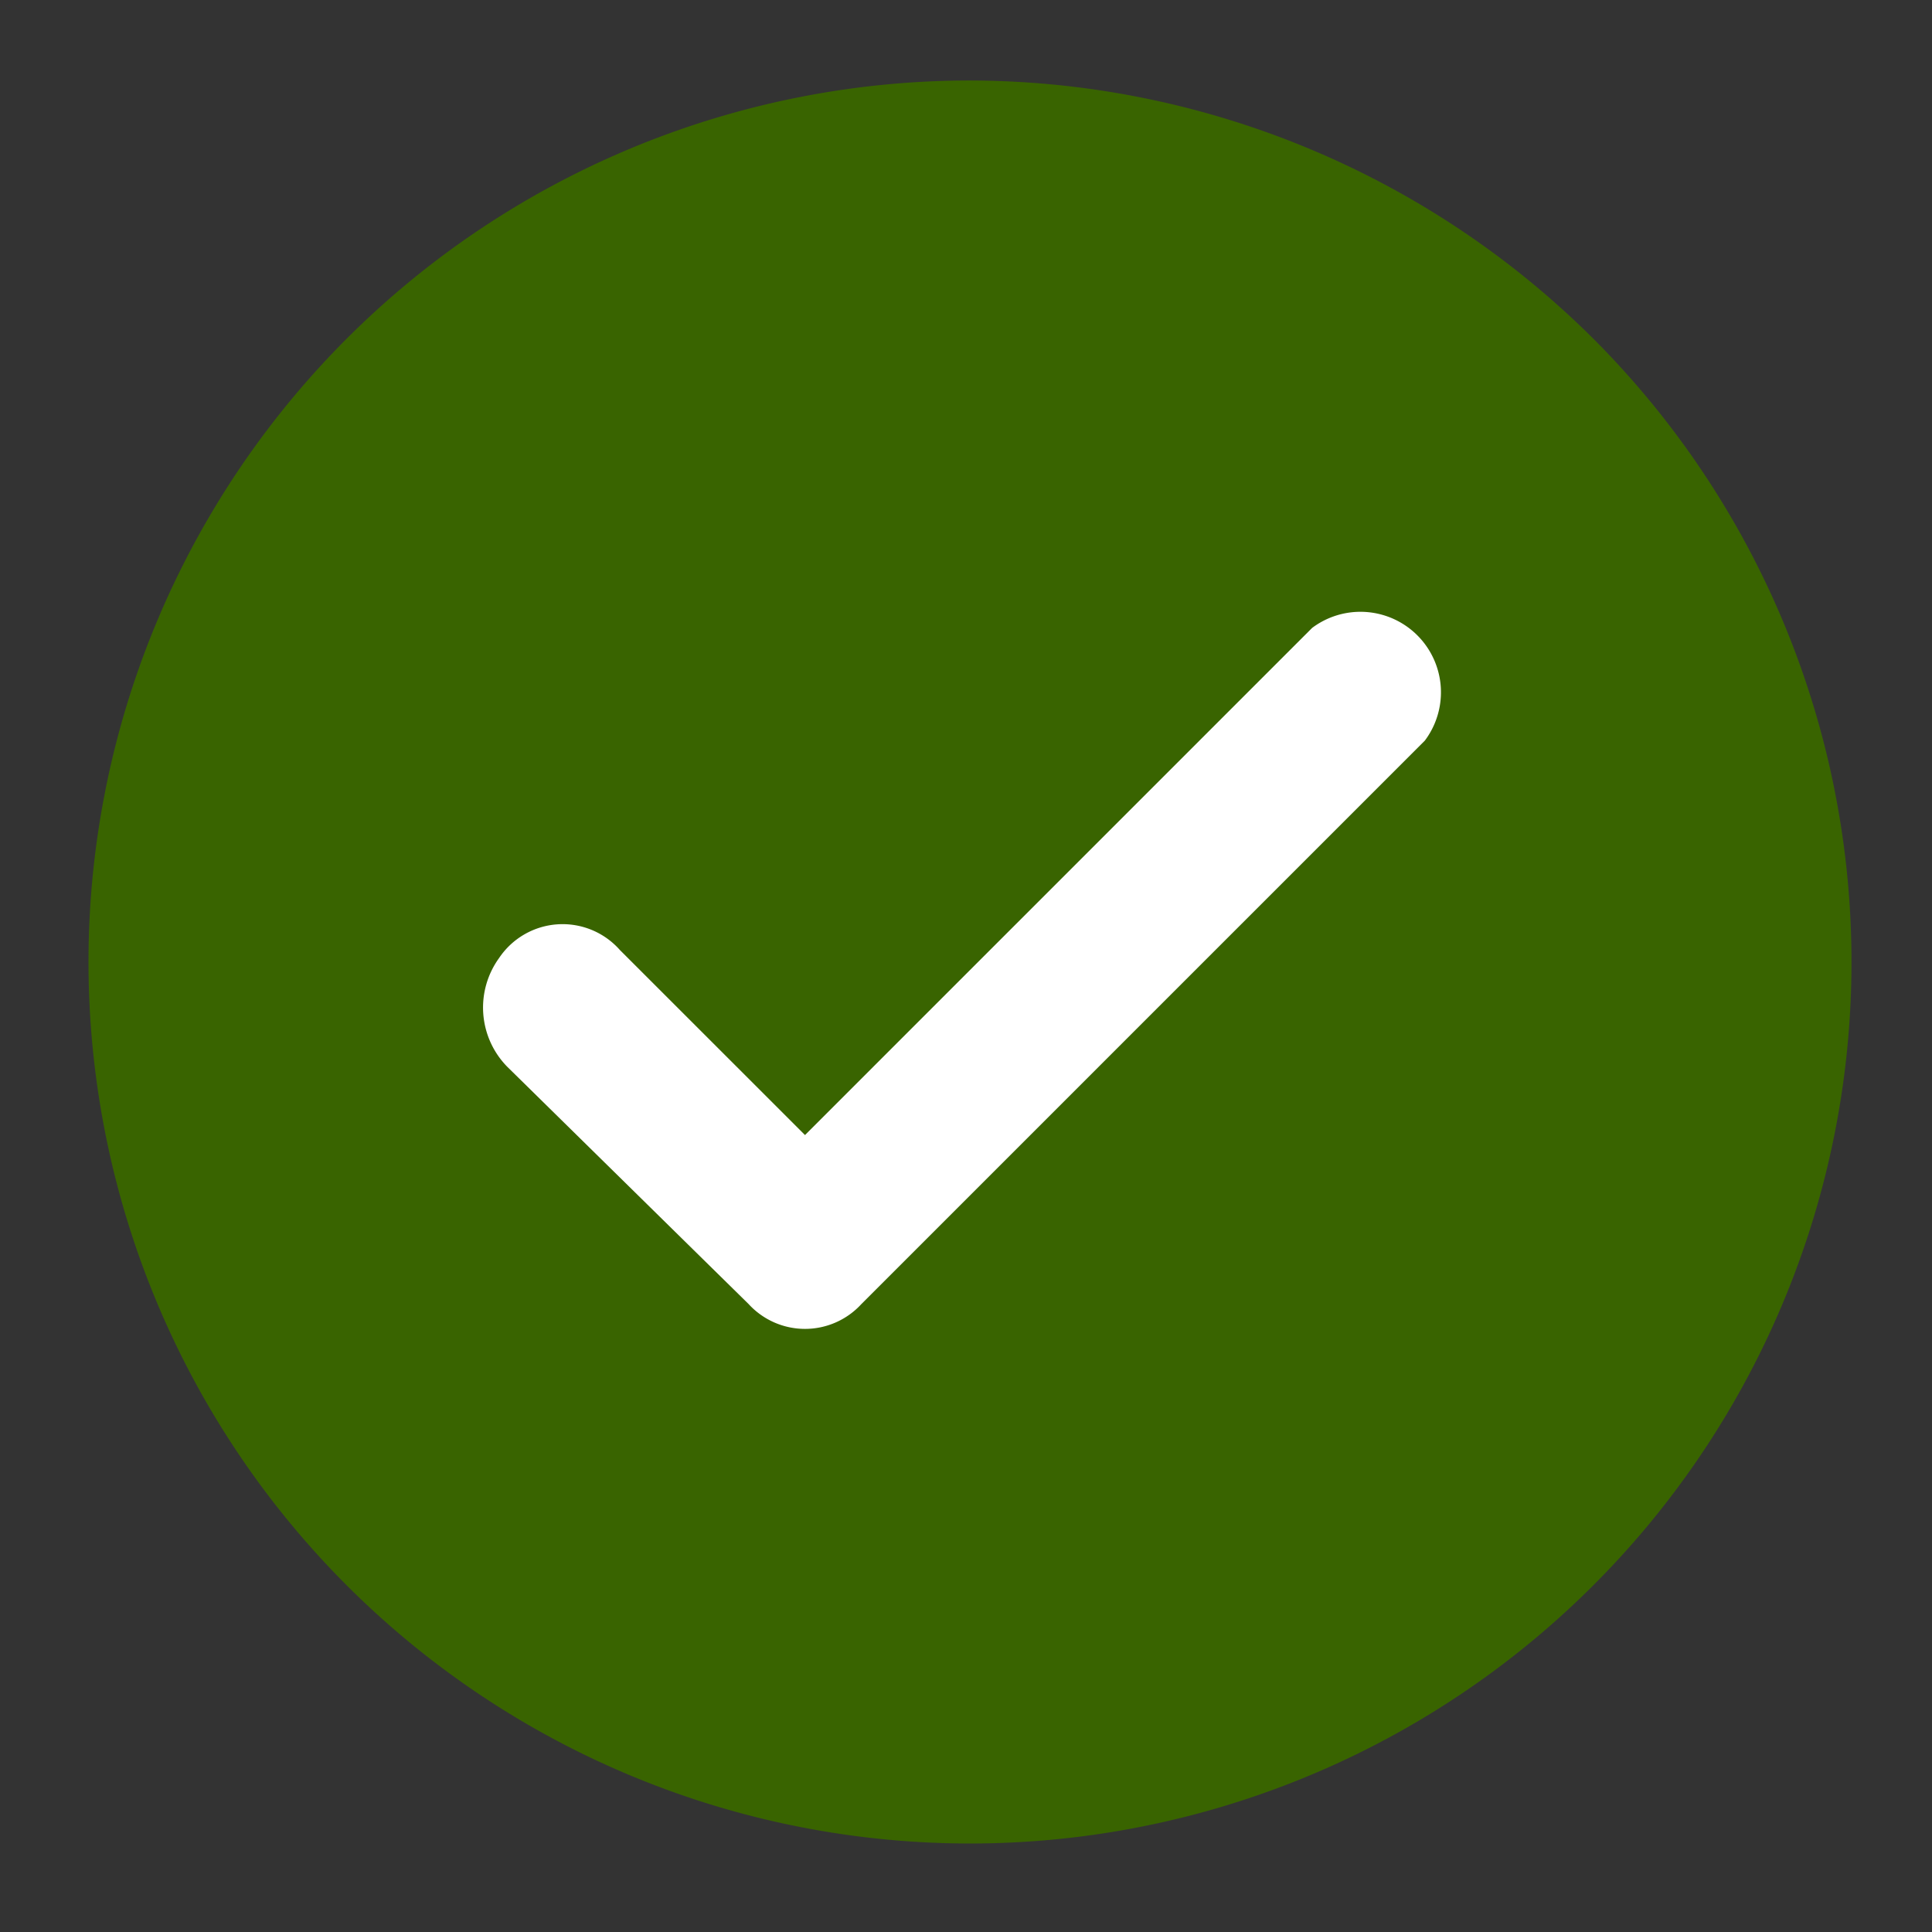 <svg id="Layer_2" data-name="Layer 2" xmlns="http://www.w3.org/2000/svg" width="30" height="30" viewBox="0 0 30 30">
  <rect x="0" y="0" width="30" height="30" fill="#333333" stroke="none"/>
  <g id="invisible_box" data-name="invisible box">
    <rect id="Rectangle_24" data-name="Rectangle 24" width="30" height="30" fill="none"/>
  </g>
  <g id="icons_Q2" data-name="icons Q2" transform="translate(1.25 1.25)">
    <path id="Path_6" data-name="Path 6" d="M15.75,2a13.688,13.688,0,1,0,9.741,4.009A13.75,13.75,0,0,0,15.75,2Z" transform="translate(-2 -2)" fill="#396400"/>
    <path id="Path_7" data-name="Path 7" d="M16.125,25.95l-3.75-3.687a1.312,1.312,0,0,1-.125-1.687,1.187,1.187,0,0,1,1.875-.125L17,23.325l7.875-7.875a1.25,1.25,0,0,1,1.75,1.75l-8.75,8.75a1.187,1.187,0,0,1-1.75,0Z" transform="translate(-5.75 -6.95)" fill="#fff"/>
  </g>
</svg>

